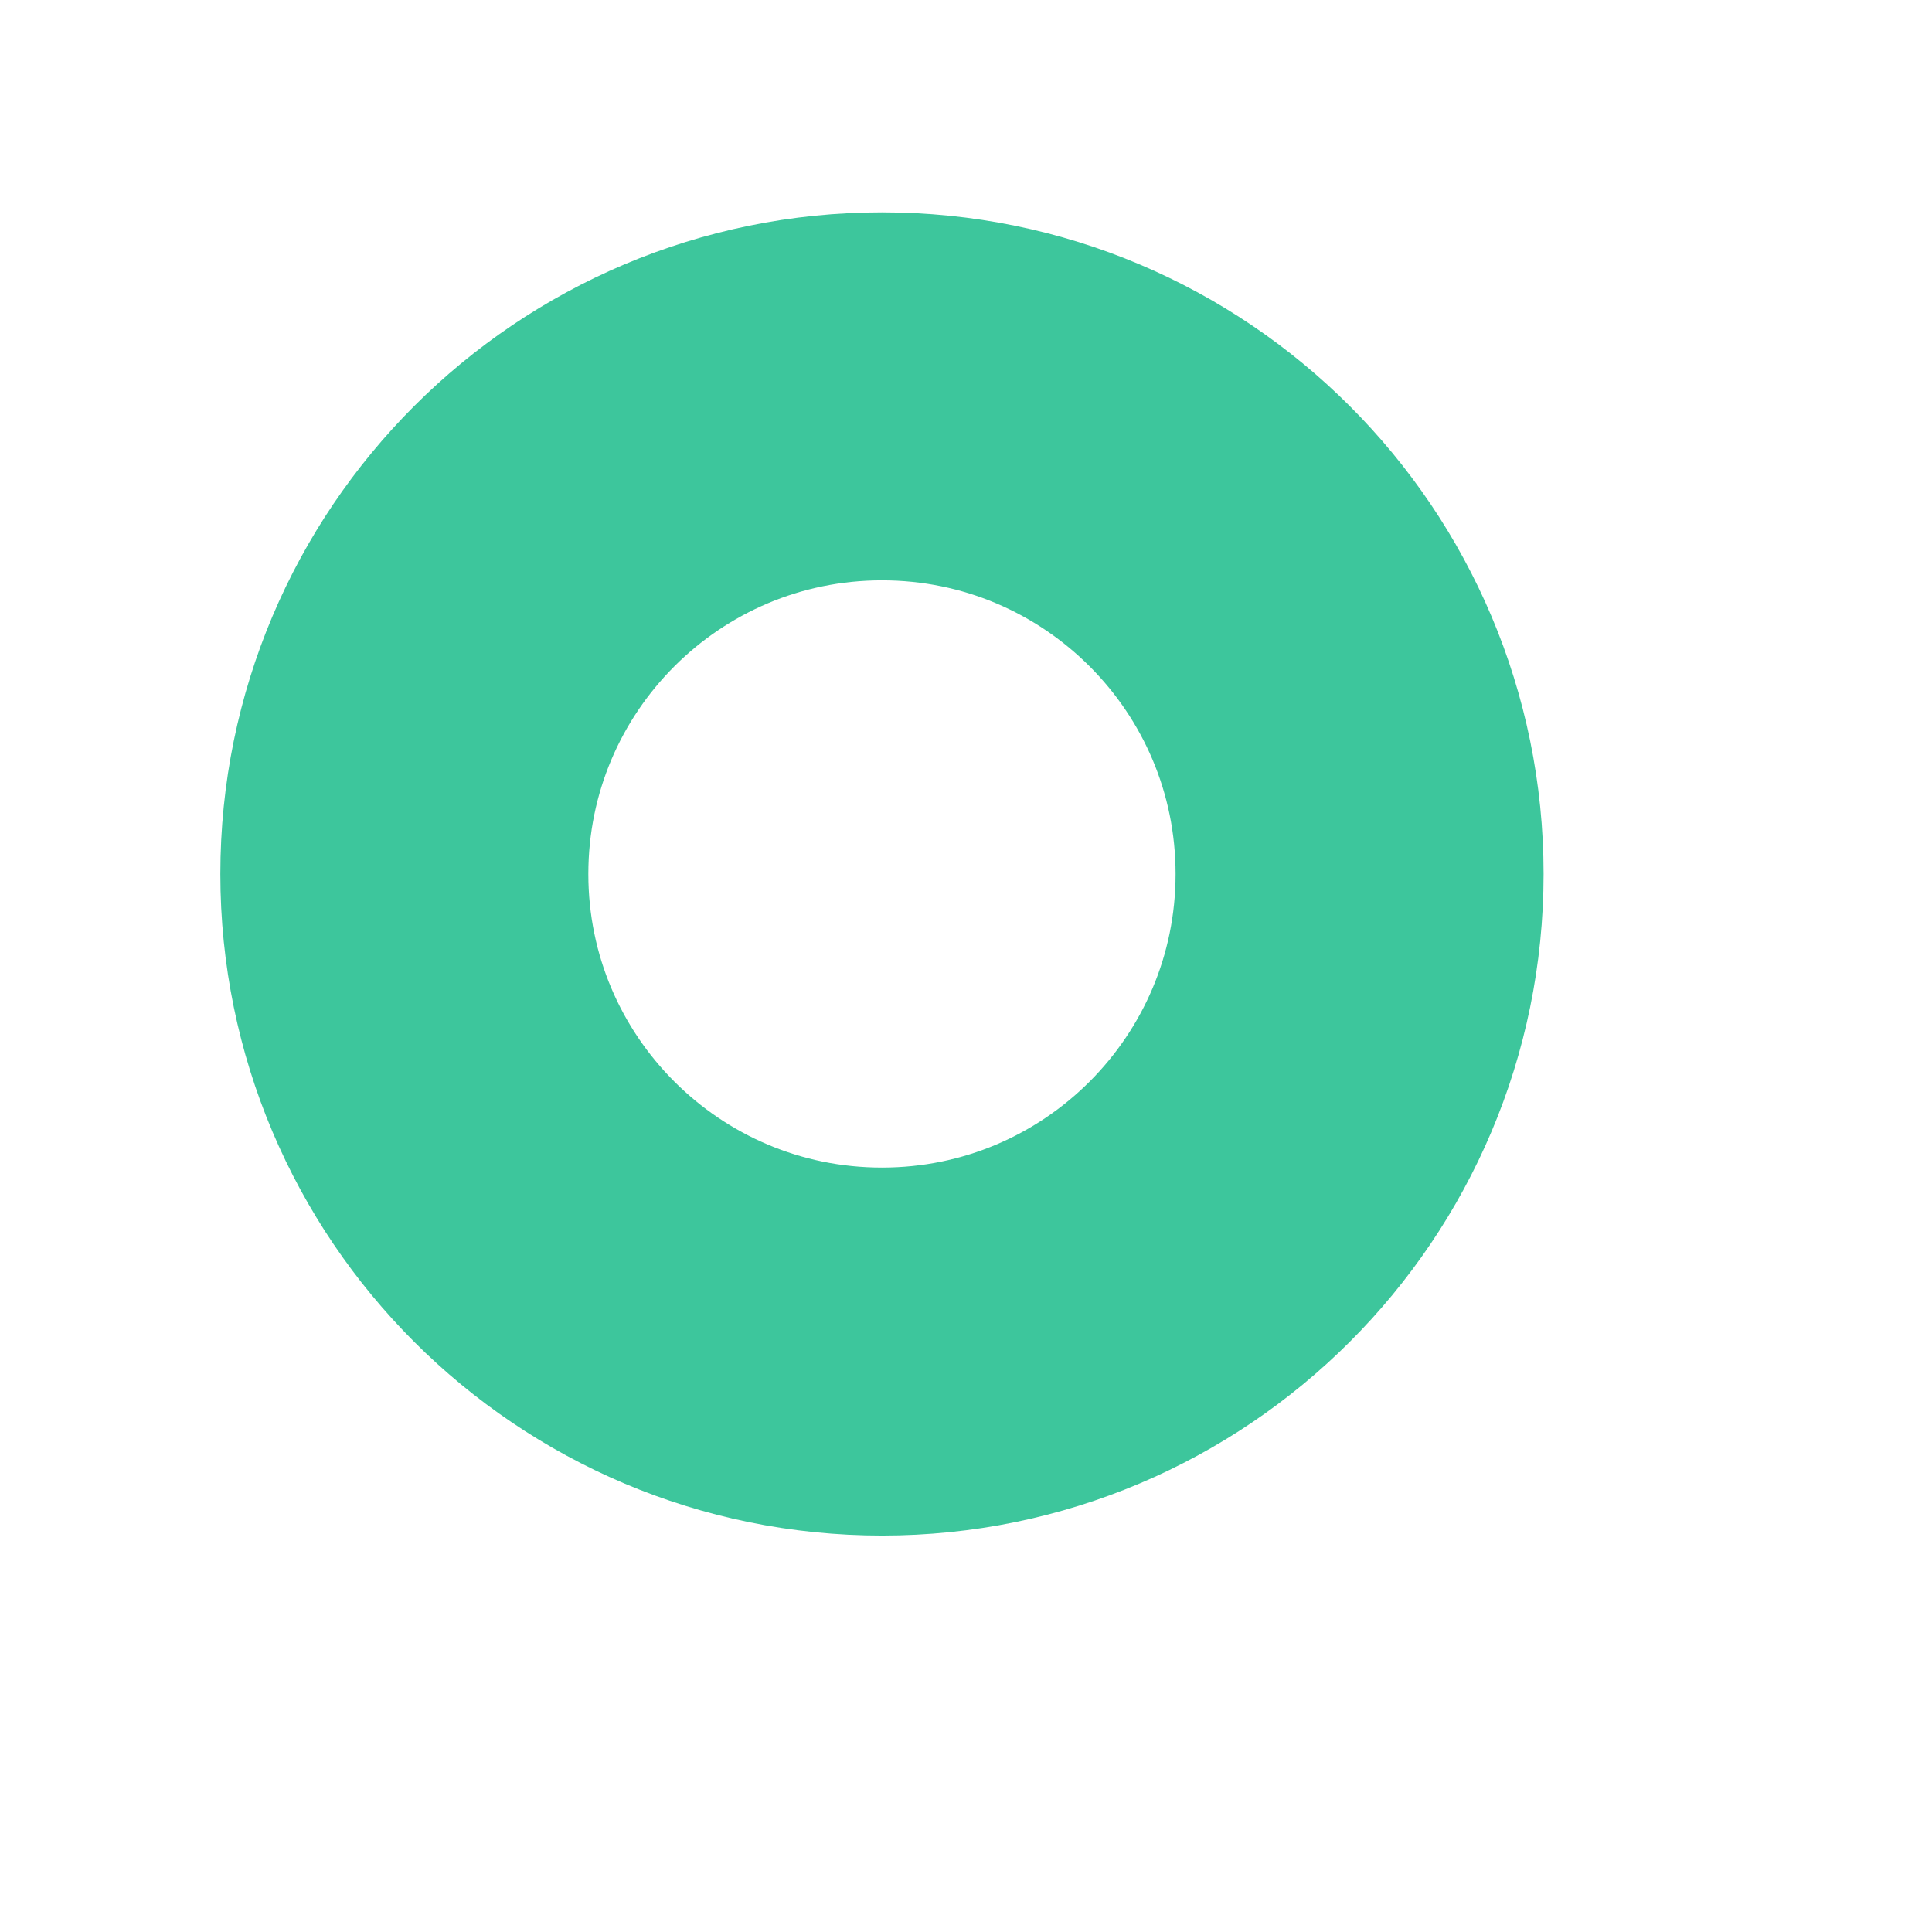 <svg 
  xmlns="http://www.w3.org/2000/svg"
  xmlns:xlink="http://www.w3.org/1999/xlink"
  width="21px" height="21px">
<path fill-rule="evenodd"  stroke="rgb(61, 198, 156)" stroke-width="4px" stroke-linecap="round" stroke-linejoin="miter" fill="none"
  d="M9.587,4.308 C12.454,4.308 14.778,6.632 14.778,9.500 C14.778,12.367 12.454,14.691 9.587,14.691 C6.720,14.691 4.395,12.367 4.395,9.500 C4.395,6.632 6.720,4.308 9.587,4.308 Z"/>
</svg>